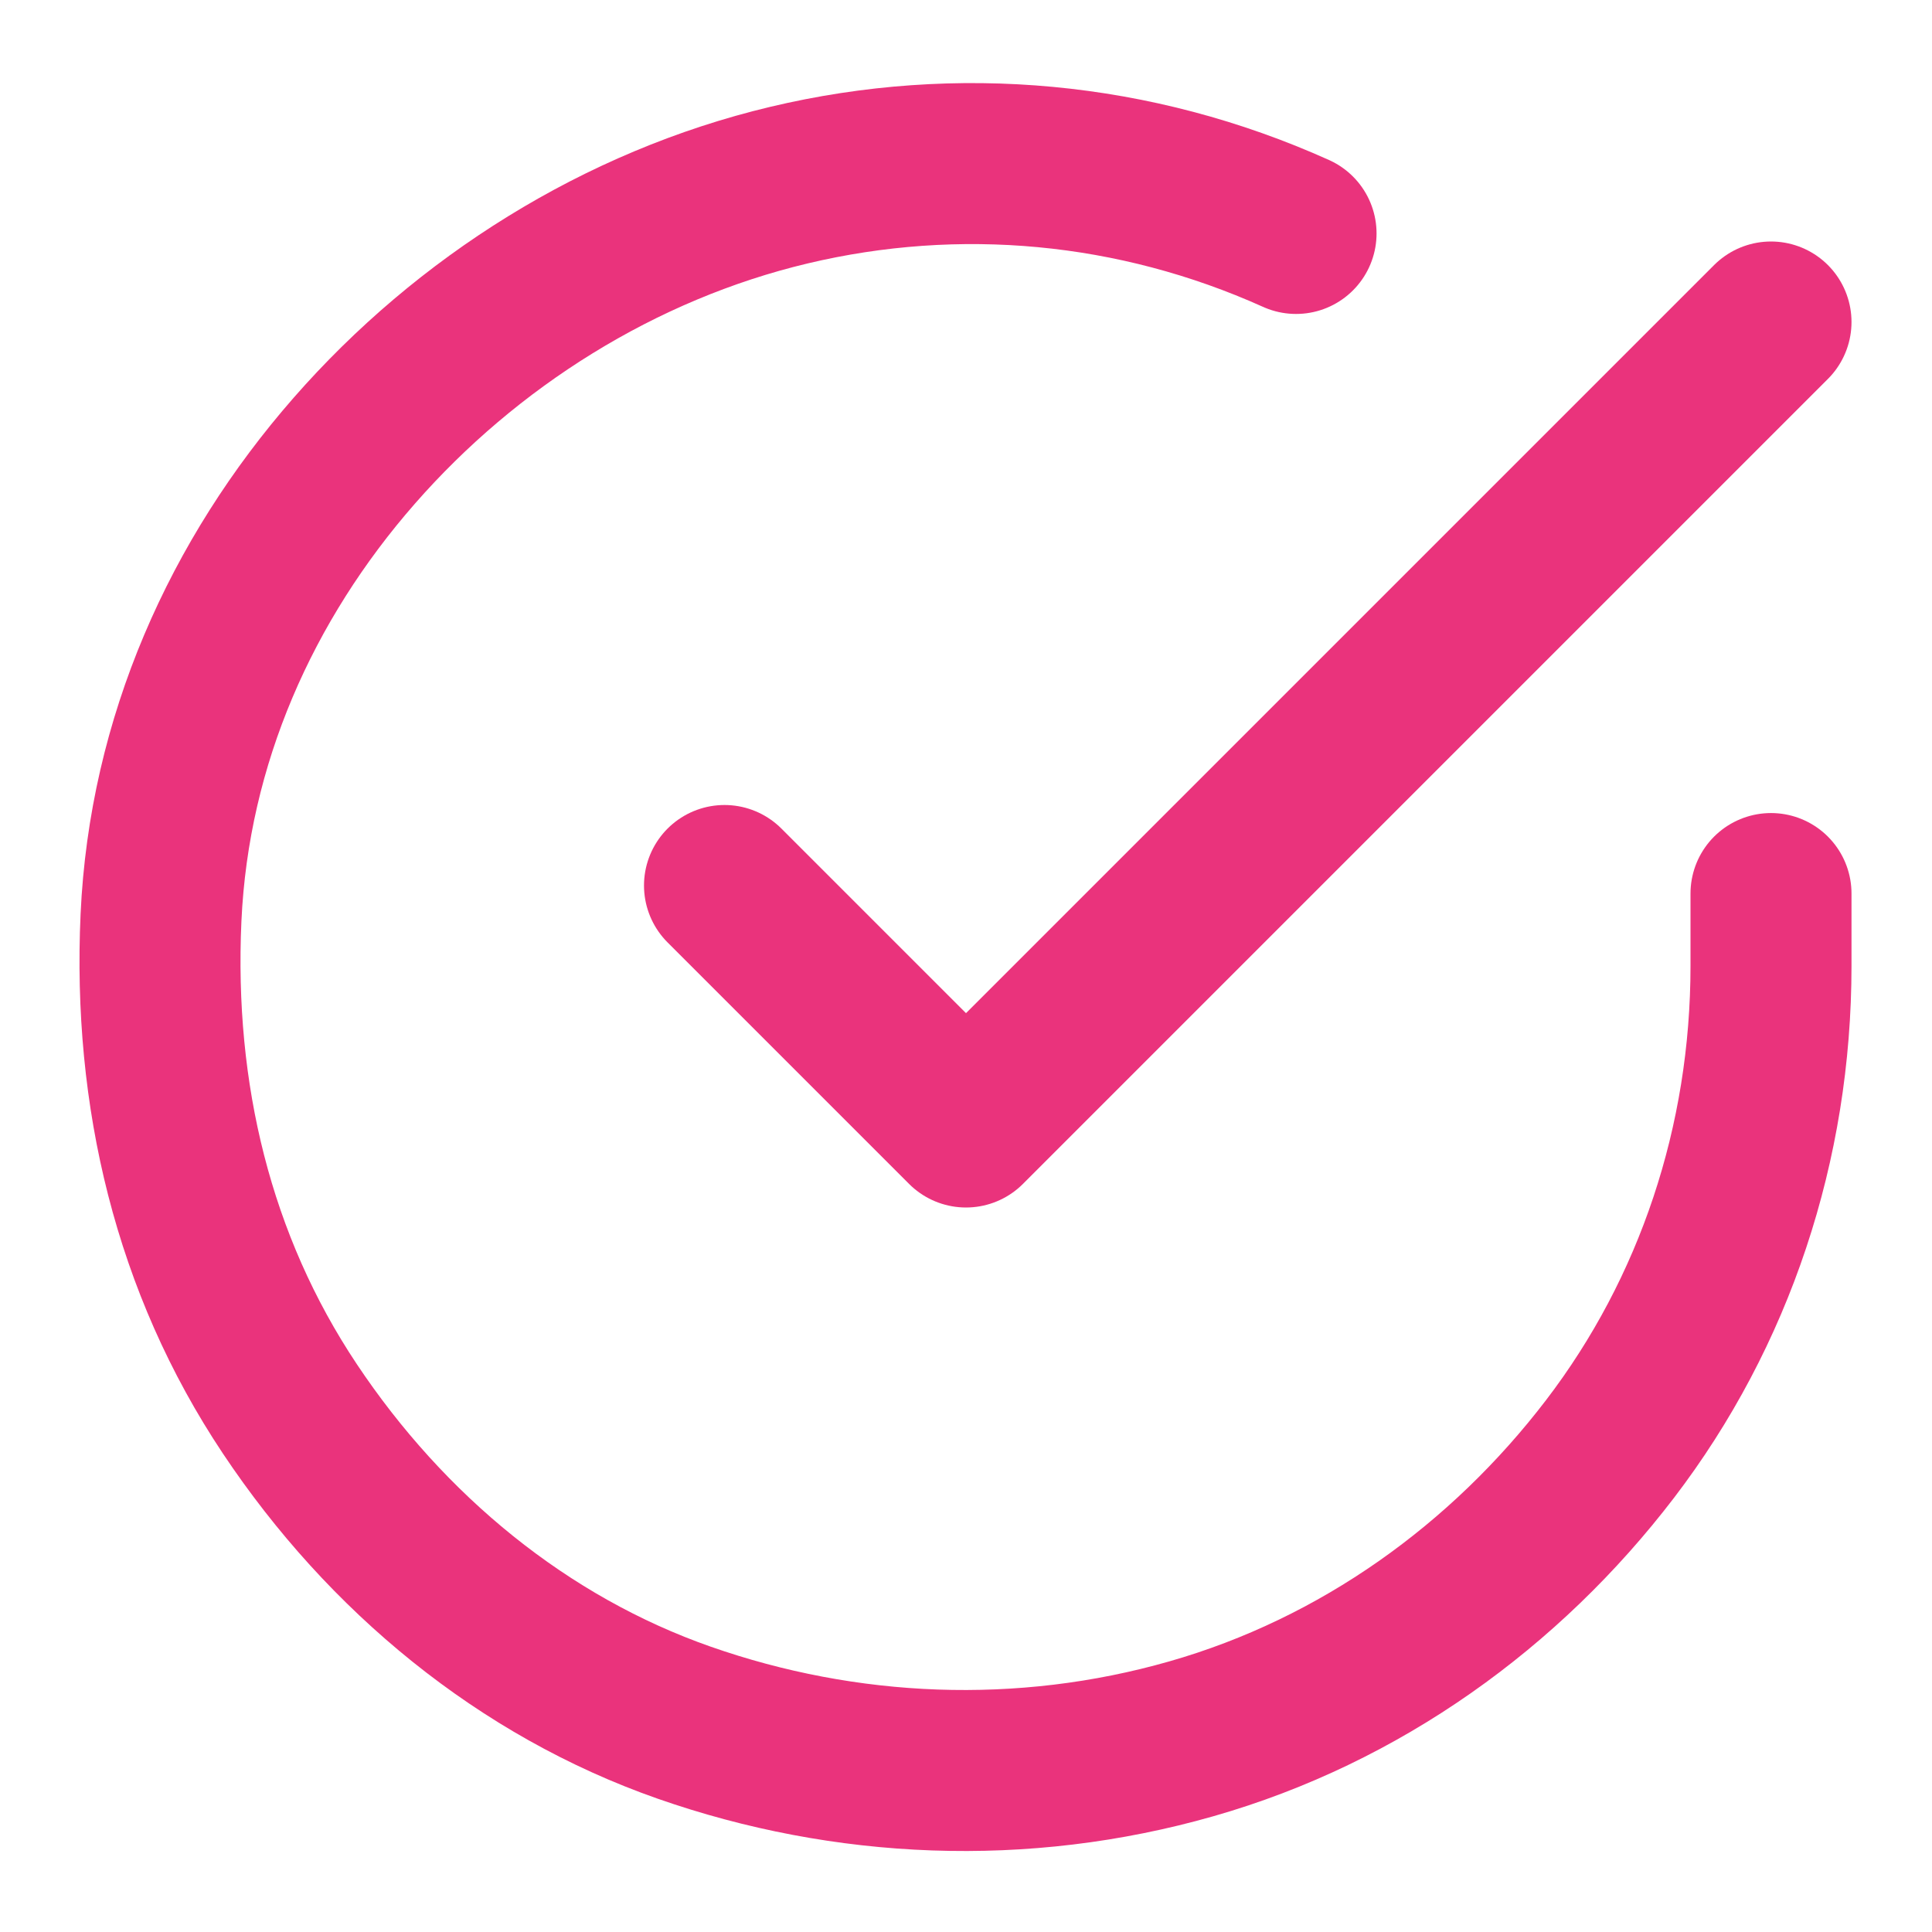 <svg viewBox="0 0 24 24" version="1.1" xmlns="http://www.w3.org/2000/svg" id="Ebene_1">
  
  <defs>
    <style>
      .st0 {
        fill: none;
        stroke: #ea337c;
        stroke-linecap: round;
        stroke-linejoin: round;
        stroke-width: 2px;
      }
    </style>
  </defs>
  <path d="M22,11.1v.9c0,2.2-.7,4.3-2,6s-3.1,3-5.2,3.6-4.3.5-6.3-.2-3.7-2.1-4.9-3.9c-1.2-1.8-1.7-3.9-1.6-6.1.1-2.2,1-4.2,2.4-5.8,1.4-1.6,3.3-2.8,5.4-3.3,2.1-.5,4.3-.3,6.3.6" class="st0"></path>
  <path d="M22,4l-10,10-3-3" class="st0"></path>
</svg>